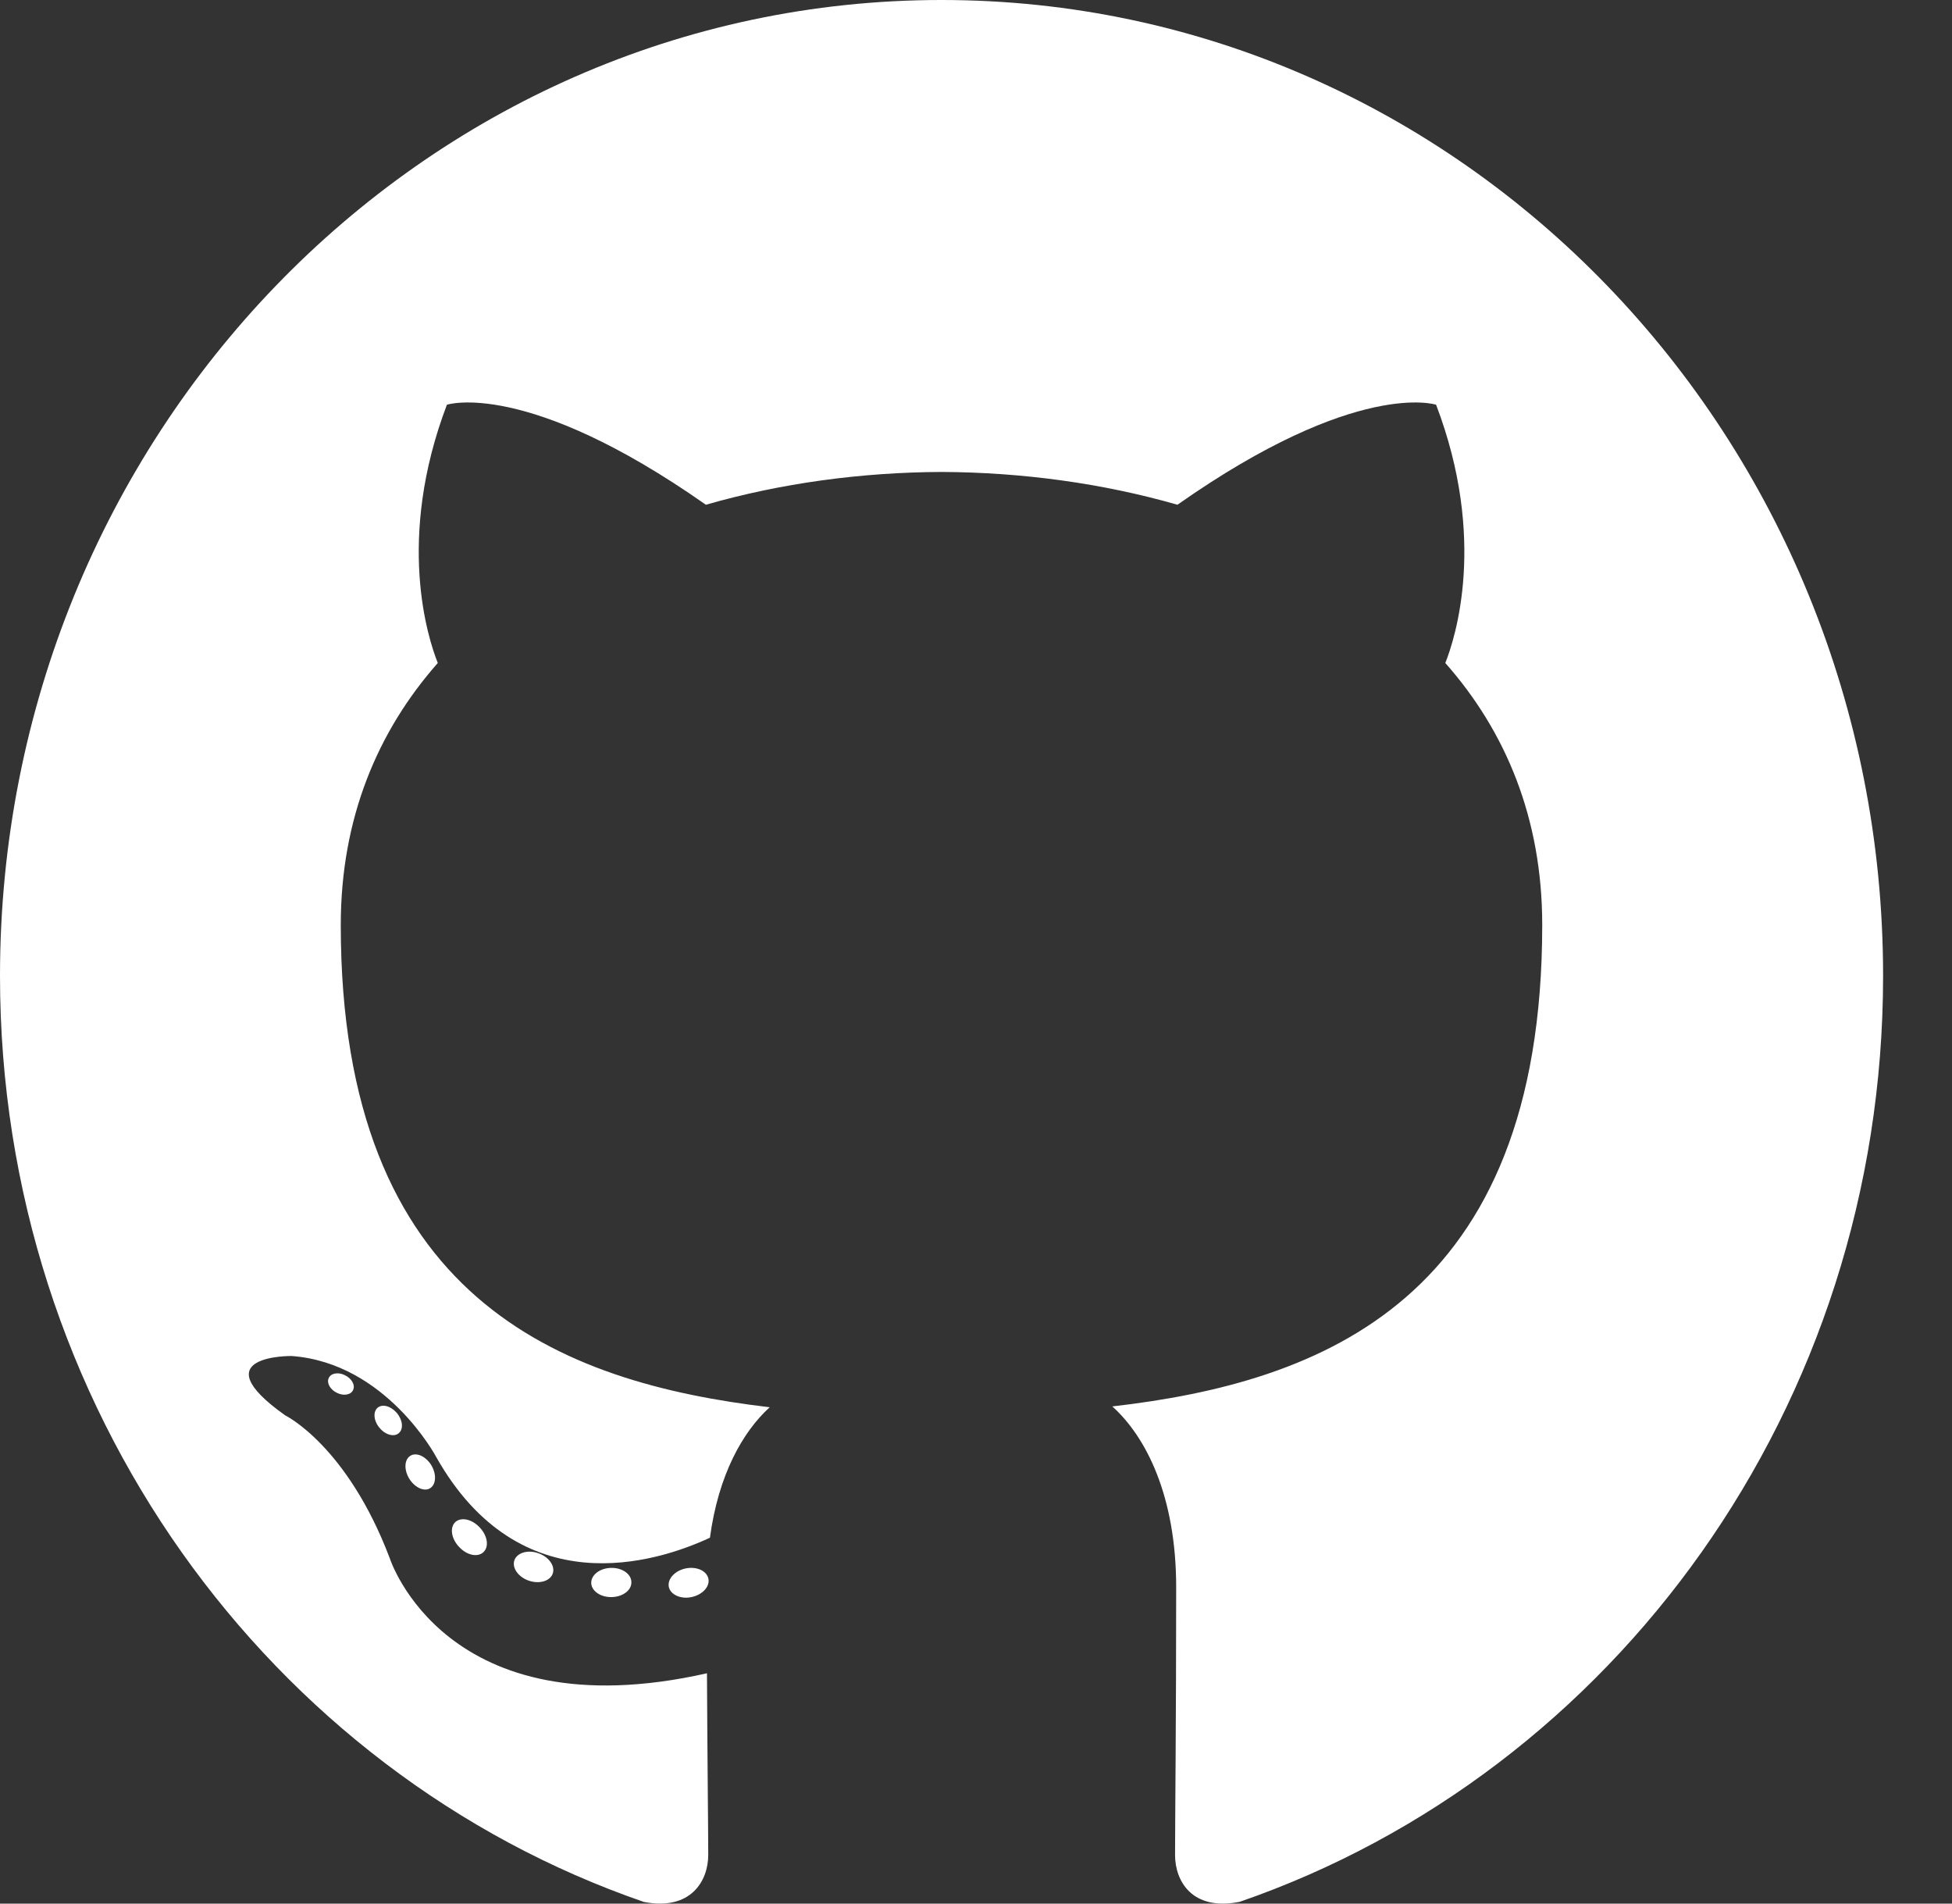 <svg xmlns="http://www.w3.org/2000/svg" width="40" height="39" viewBox="0 0 40 39" fill="none">
  <rect x="0" y="0" width="40" height="39" fill="#333333" stroke="none"/>
  <path fill-rule="evenodd" clip-rule="evenodd" d="M19.294 0C8.64 0 0 8.951 0 19.994C0 28.828 5.528 36.322 13.195 38.966C14.159 39.151 14.513 38.532 14.513 38.004C14.513 37.527 14.495 35.952 14.487 34.281C9.119 35.491 7.986 31.922 7.986 31.922C7.109 29.611 5.844 28.997 5.844 28.997C4.094 27.756 5.976 27.781 5.976 27.781C7.913 27.923 8.934 29.842 8.934 29.842C10.655 32.898 13.447 32.015 14.548 31.504C14.721 30.212 15.222 29.33 15.773 28.831C11.488 28.325 6.983 26.61 6.983 18.95C6.983 16.767 7.736 14.983 8.971 13.583C8.77 13.079 8.11 11.046 9.158 8.292C9.158 8.292 10.778 7.754 14.465 10.341C16.004 9.898 17.654 9.676 19.294 9.669C20.934 9.676 22.586 9.898 24.128 10.341C27.81 7.754 29.428 8.292 29.428 8.292C30.479 11.046 29.818 13.079 29.617 13.583C30.855 14.983 31.603 16.767 31.603 18.95C31.603 26.629 27.09 28.32 22.793 28.814C23.485 29.435 24.102 30.652 24.102 32.517C24.102 35.192 24.079 37.345 24.079 38.004C24.079 38.536 24.427 39.159 25.405 38.963C33.067 36.316 38.588 28.825 38.588 19.994C38.588 8.951 29.95 0 19.294 0Z" fill="white"/>
  <path d="M7.236 28.476C7.194 28.576 7.044 28.605 6.907 28.537C6.768 28.472 6.69 28.336 6.735 28.236C6.777 28.133 6.927 28.105 7.065 28.173C7.205 28.239 7.284 28.376 7.236 28.476ZM8.178 29.356C8.087 29.445 7.908 29.404 7.787 29.264C7.661 29.124 7.638 28.937 7.731 28.847C7.825 28.758 7.998 28.799 8.124 28.939C8.249 29.081 8.274 29.267 8.178 29.356ZM8.824 30.483C8.707 30.568 8.515 30.488 8.396 30.31C8.279 30.131 8.279 29.917 8.399 29.832C8.518 29.746 8.707 29.823 8.827 30C8.944 30.181 8.944 30.395 8.824 30.483ZM9.918 31.787C9.812 31.908 9.589 31.876 9.425 31.71C9.258 31.549 9.211 31.319 9.316 31.198C9.423 31.076 9.648 31.111 9.812 31.275C9.979 31.436 10.029 31.667 9.918 31.787ZM11.33 32.228C11.284 32.385 11.069 32.456 10.852 32.389C10.635 32.321 10.493 32.137 10.537 31.978C10.582 31.82 10.799 31.745 11.017 31.817C11.233 31.885 11.375 32.068 11.33 32.228ZM12.938 32.414C12.944 32.58 12.76 32.717 12.532 32.72C12.303 32.725 12.118 32.592 12.115 32.429C12.115 32.262 12.295 32.126 12.524 32.122C12.752 32.117 12.938 32.25 12.938 32.414ZM14.518 32.351C14.545 32.513 14.387 32.678 14.161 32.722C13.938 32.765 13.733 32.665 13.704 32.505C13.677 32.34 13.838 32.174 14.06 32.131C14.286 32.09 14.489 32.187 14.518 32.351Z" fill="white"/>
</svg>